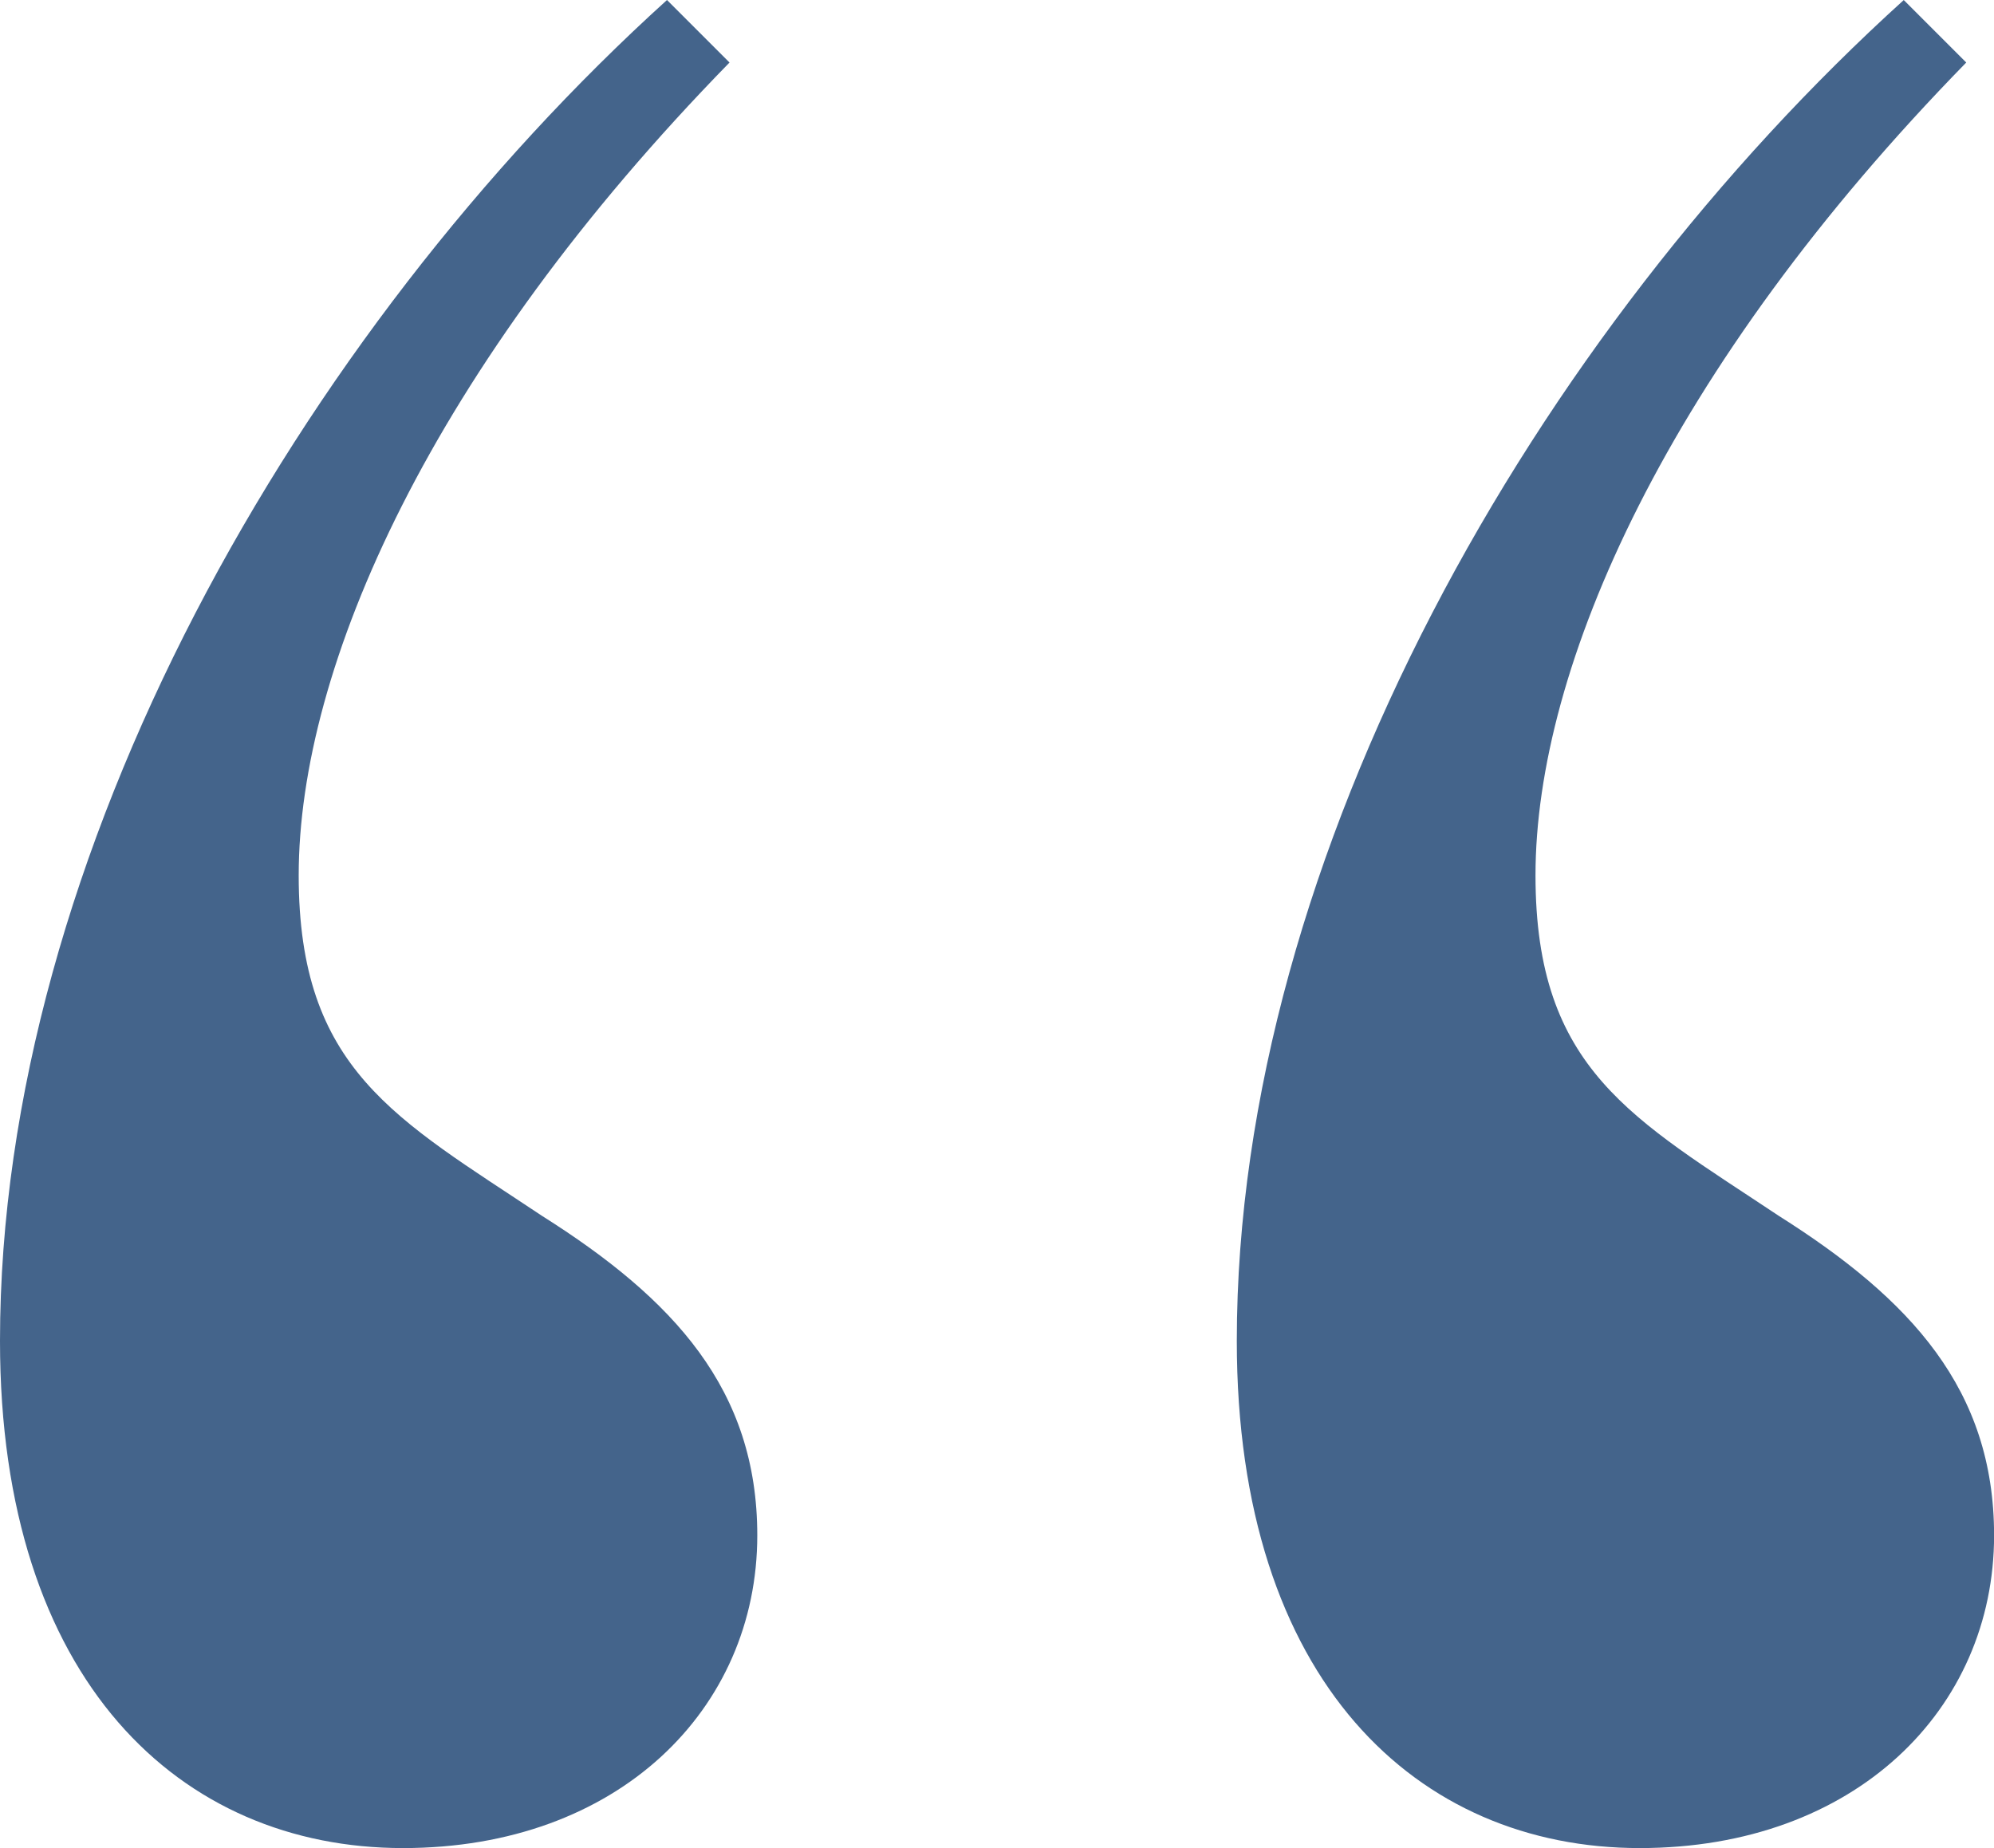 <?xml version="1.0" encoding="UTF-8"?><svg id="_レイヤー_2" xmlns="http://www.w3.org/2000/svg" viewBox="0 0 25.067 23.233"><g id="design"><path d="M8.385,0l.786.786c-3.756,3.843-5.416,7.599-5.416,10.219,0,2.445,1.223,3.057,3.057,4.279,1.66,1.048,2.708,2.184,2.708,4.018,0,2.184-1.747,3.931-4.454,3.931-2.795,0-5.066-2.096-5.066-6.376C0,10.743,3.755,4.192,8.385,0ZM23.932,0l.786.786c-3.755,3.843-5.415,7.599-5.415,10.219,0,2.445,1.223,3.057,3.057,4.279,1.66,1.048,2.708,2.184,2.708,4.018,0,2.184-1.747,3.931-4.455,3.931-2.795,0-5.065-2.096-5.065-6.376,0-6.114,3.755-12.665,8.385-16.857Z" style="fill:#44648b; stroke-width:0px;"/></g></svg>